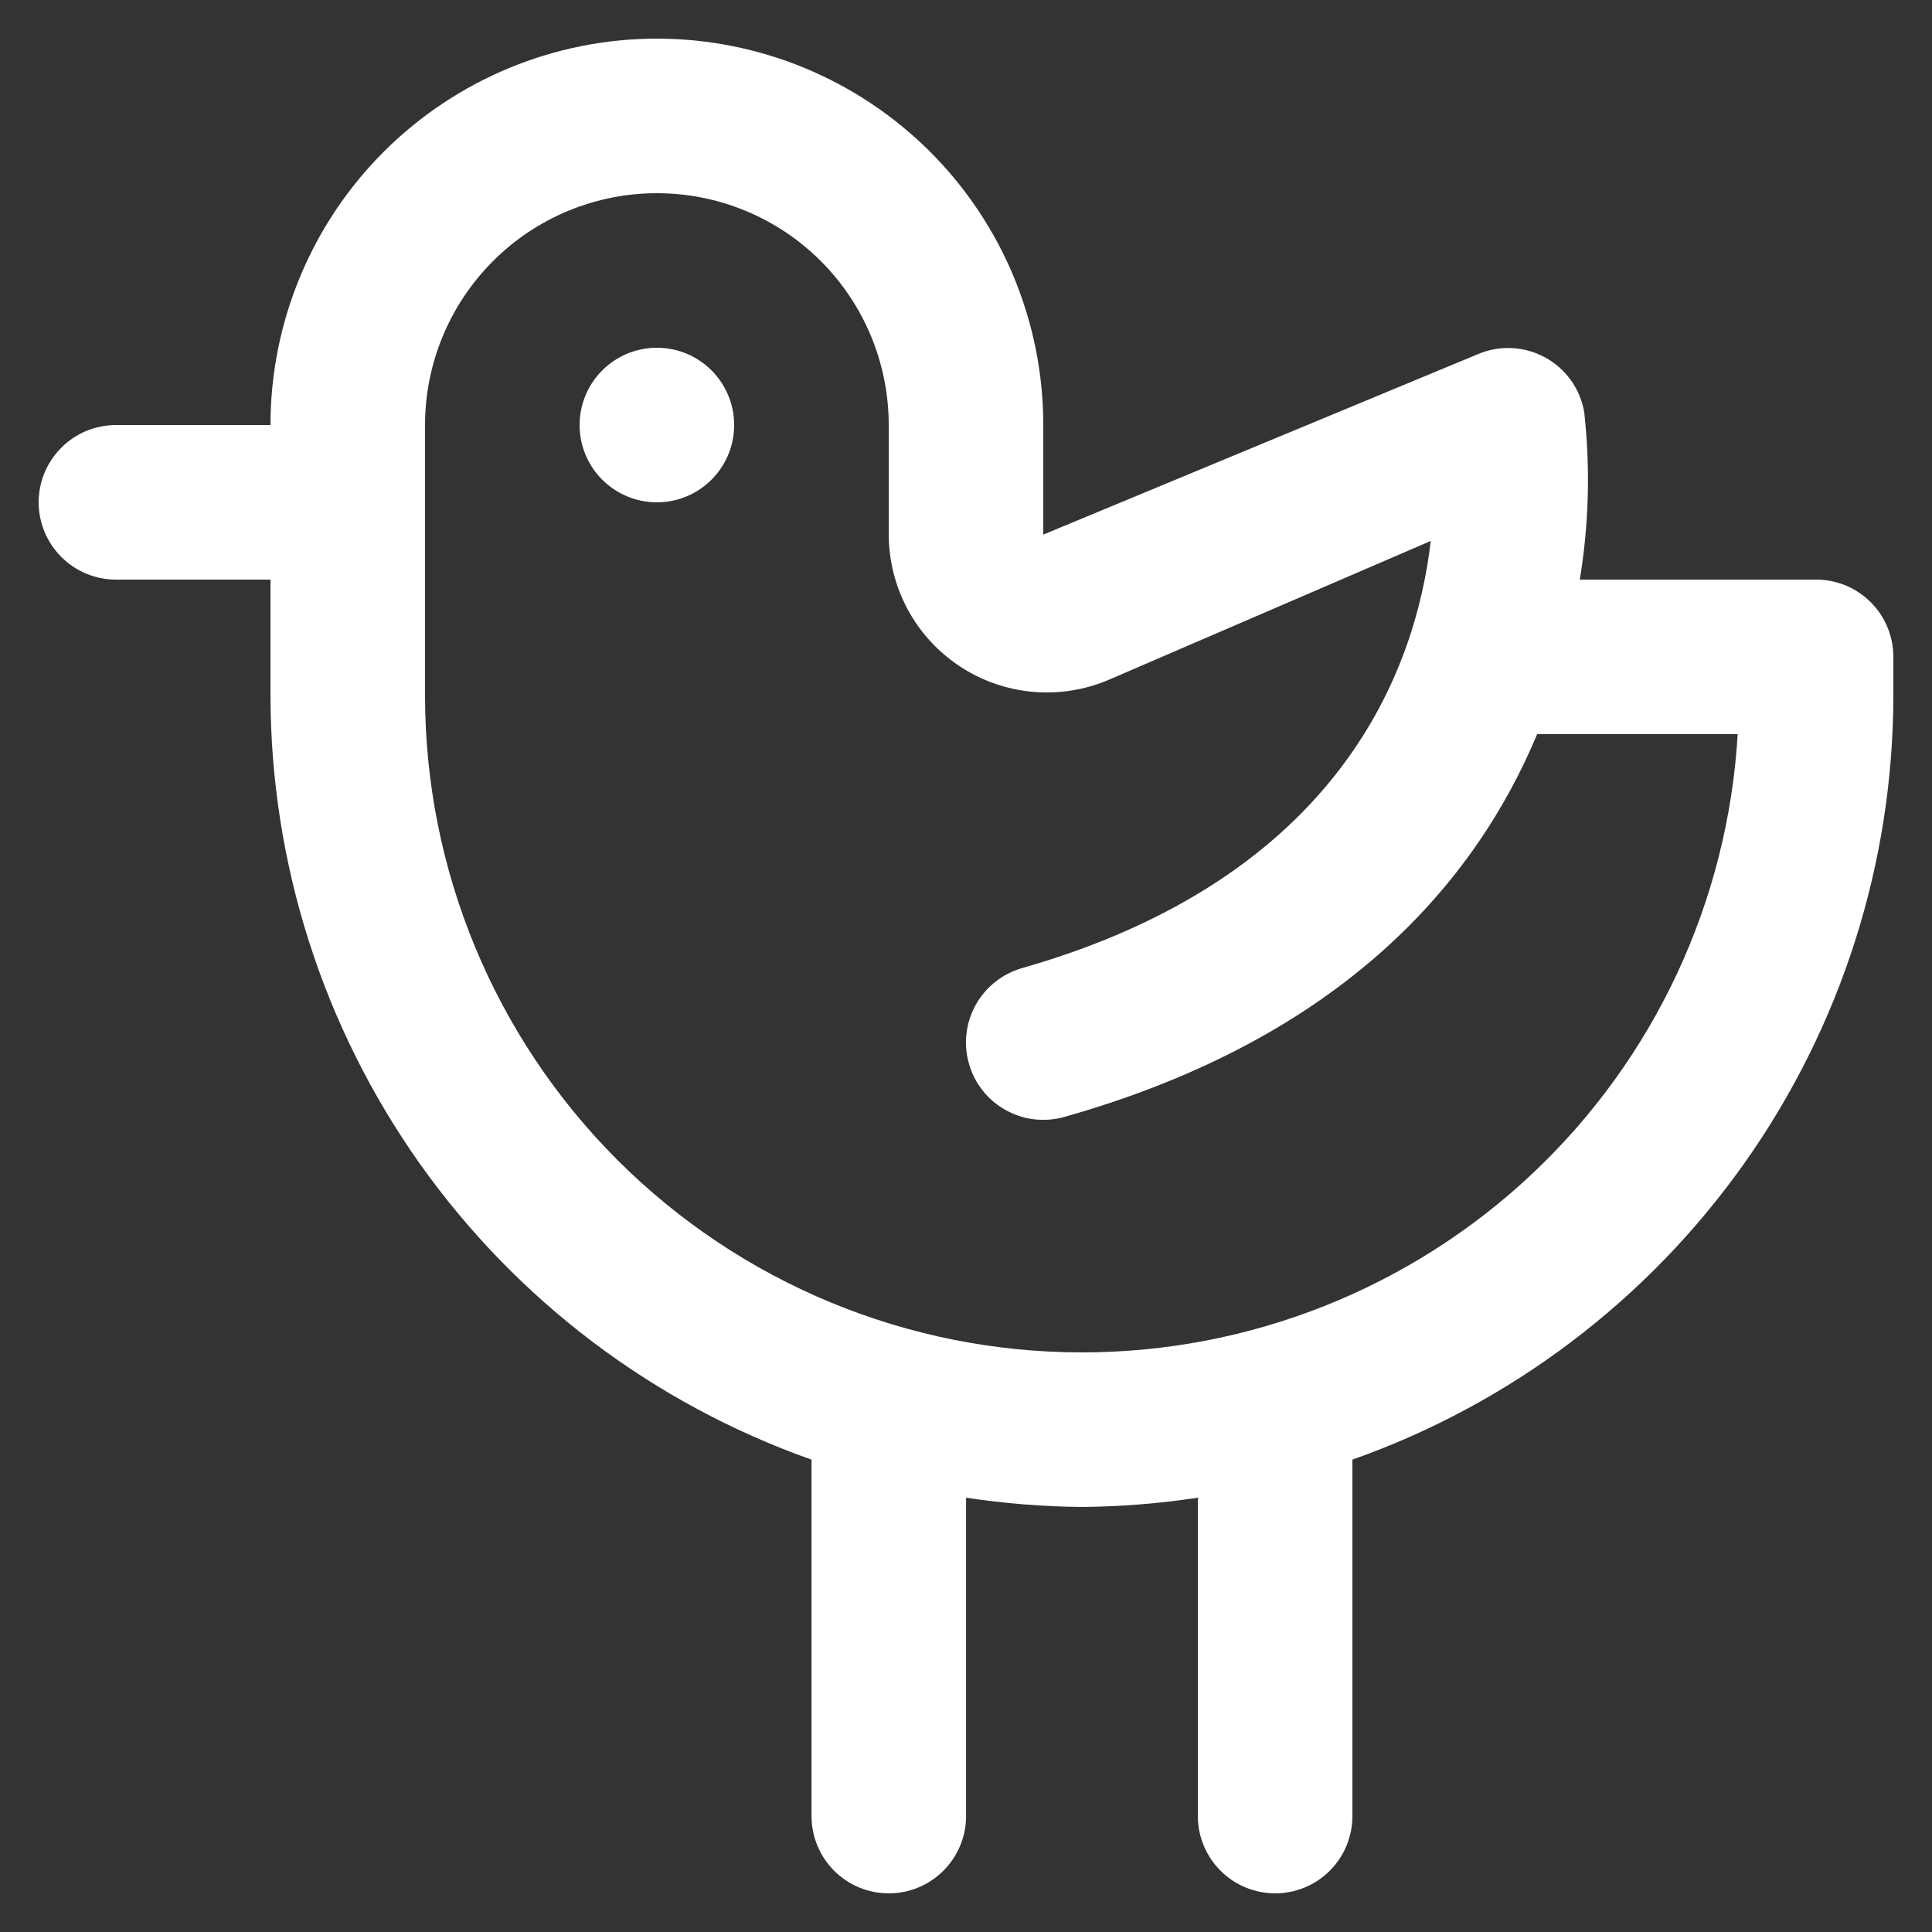 <svg width="24" height="24" viewBox="0 0 24 24" fill="none" xmlns="http://www.w3.org/2000/svg">
<rect x="0" y="0" width="24" height="24" fill="#333333" stroke="none"/>
<path d="M8.16 6.24C8.69 6.24 9.12 5.81 9.12 5.28C9.12 4.75 8.69 4.32 8.16 4.32C7.63 4.32 7.2 4.75 7.2 5.28C7.2 5.81 7.63 6.24 8.16 6.24Z" fill="white"/>
<path d="M22.561 7.2H19.625C19.738 6.513 19.757 5.814 19.68 5.122C19.656 4.978 19.599 4.842 19.515 4.724C19.43 4.606 19.32 4.508 19.192 4.439C19.064 4.37 18.922 4.33 18.777 4.324C18.632 4.317 18.487 4.344 18.353 4.402L12.96 6.641V5.28C12.96 4.007 12.455 2.786 11.555 1.886C10.654 0.986 9.434 0.48 8.16 0.48C6.887 0.48 5.667 0.986 4.766 1.886C3.866 2.786 3.36 4.007 3.36 5.28H1.44C1.186 5.28 0.942 5.381 0.762 5.561C0.582 5.741 0.48 5.985 0.48 6.24C0.48 6.495 0.582 6.739 0.762 6.919C0.942 7.099 1.186 7.2 1.44 7.2H3.36V8.64C3.363 10.723 4.01 12.753 5.213 14.453C6.417 16.152 8.117 17.438 10.081 18.132V22.56C10.081 22.815 10.182 23.059 10.362 23.239C10.542 23.419 10.786 23.52 11.04 23.52C11.295 23.52 11.539 23.419 11.719 23.239C11.899 23.059 12.001 22.815 12.001 22.56V18.605C12.477 18.677 12.958 18.716 13.441 18.72C13.923 18.716 14.404 18.677 14.88 18.605V22.56C14.88 22.815 14.982 23.059 15.162 23.239C15.342 23.419 15.586 23.52 15.841 23.52C16.095 23.52 16.339 23.419 16.519 23.239C16.699 23.059 16.8 22.815 16.8 22.56V18.132C18.764 17.438 20.464 16.152 21.667 14.453C22.871 12.753 23.518 10.723 23.52 8.64V8.16C23.52 7.905 23.419 7.661 23.239 7.481C23.059 7.301 22.815 7.2 22.561 7.2ZM13.441 16.8C11.276 16.8 9.201 15.94 7.67 14.41C6.14 12.88 5.28 10.804 5.28 8.64V5.28C5.28 4.516 5.584 3.784 6.124 3.244C6.664 2.703 7.397 2.4 8.16 2.4C8.924 2.4 9.657 2.703 10.197 3.244C10.737 3.784 11.04 4.516 11.04 5.28V6.641C11.041 6.965 11.122 7.285 11.276 7.571C11.43 7.856 11.653 8.099 11.924 8.278C12.195 8.457 12.506 8.565 12.829 8.594C13.153 8.623 13.478 8.571 13.777 8.443L17.773 6.72C17.59 8.302 16.661 10.894 12.697 12.026C12.575 12.061 12.462 12.119 12.363 12.198C12.264 12.276 12.182 12.373 12.12 12.484C12.059 12.594 12.02 12.715 12.006 12.841C11.991 12.966 12.002 13.093 12.037 13.214C12.071 13.336 12.129 13.449 12.208 13.548C12.286 13.647 12.383 13.729 12.494 13.79C12.604 13.852 12.725 13.891 12.851 13.905C12.976 13.919 13.103 13.909 13.225 13.874C16.702 12.89 18.339 10.932 19.095 9.12H21.586C21.464 11.197 20.552 13.15 19.038 14.577C17.524 16.005 15.521 16.8 13.441 16.8Z" fill="white"/>
</svg>
